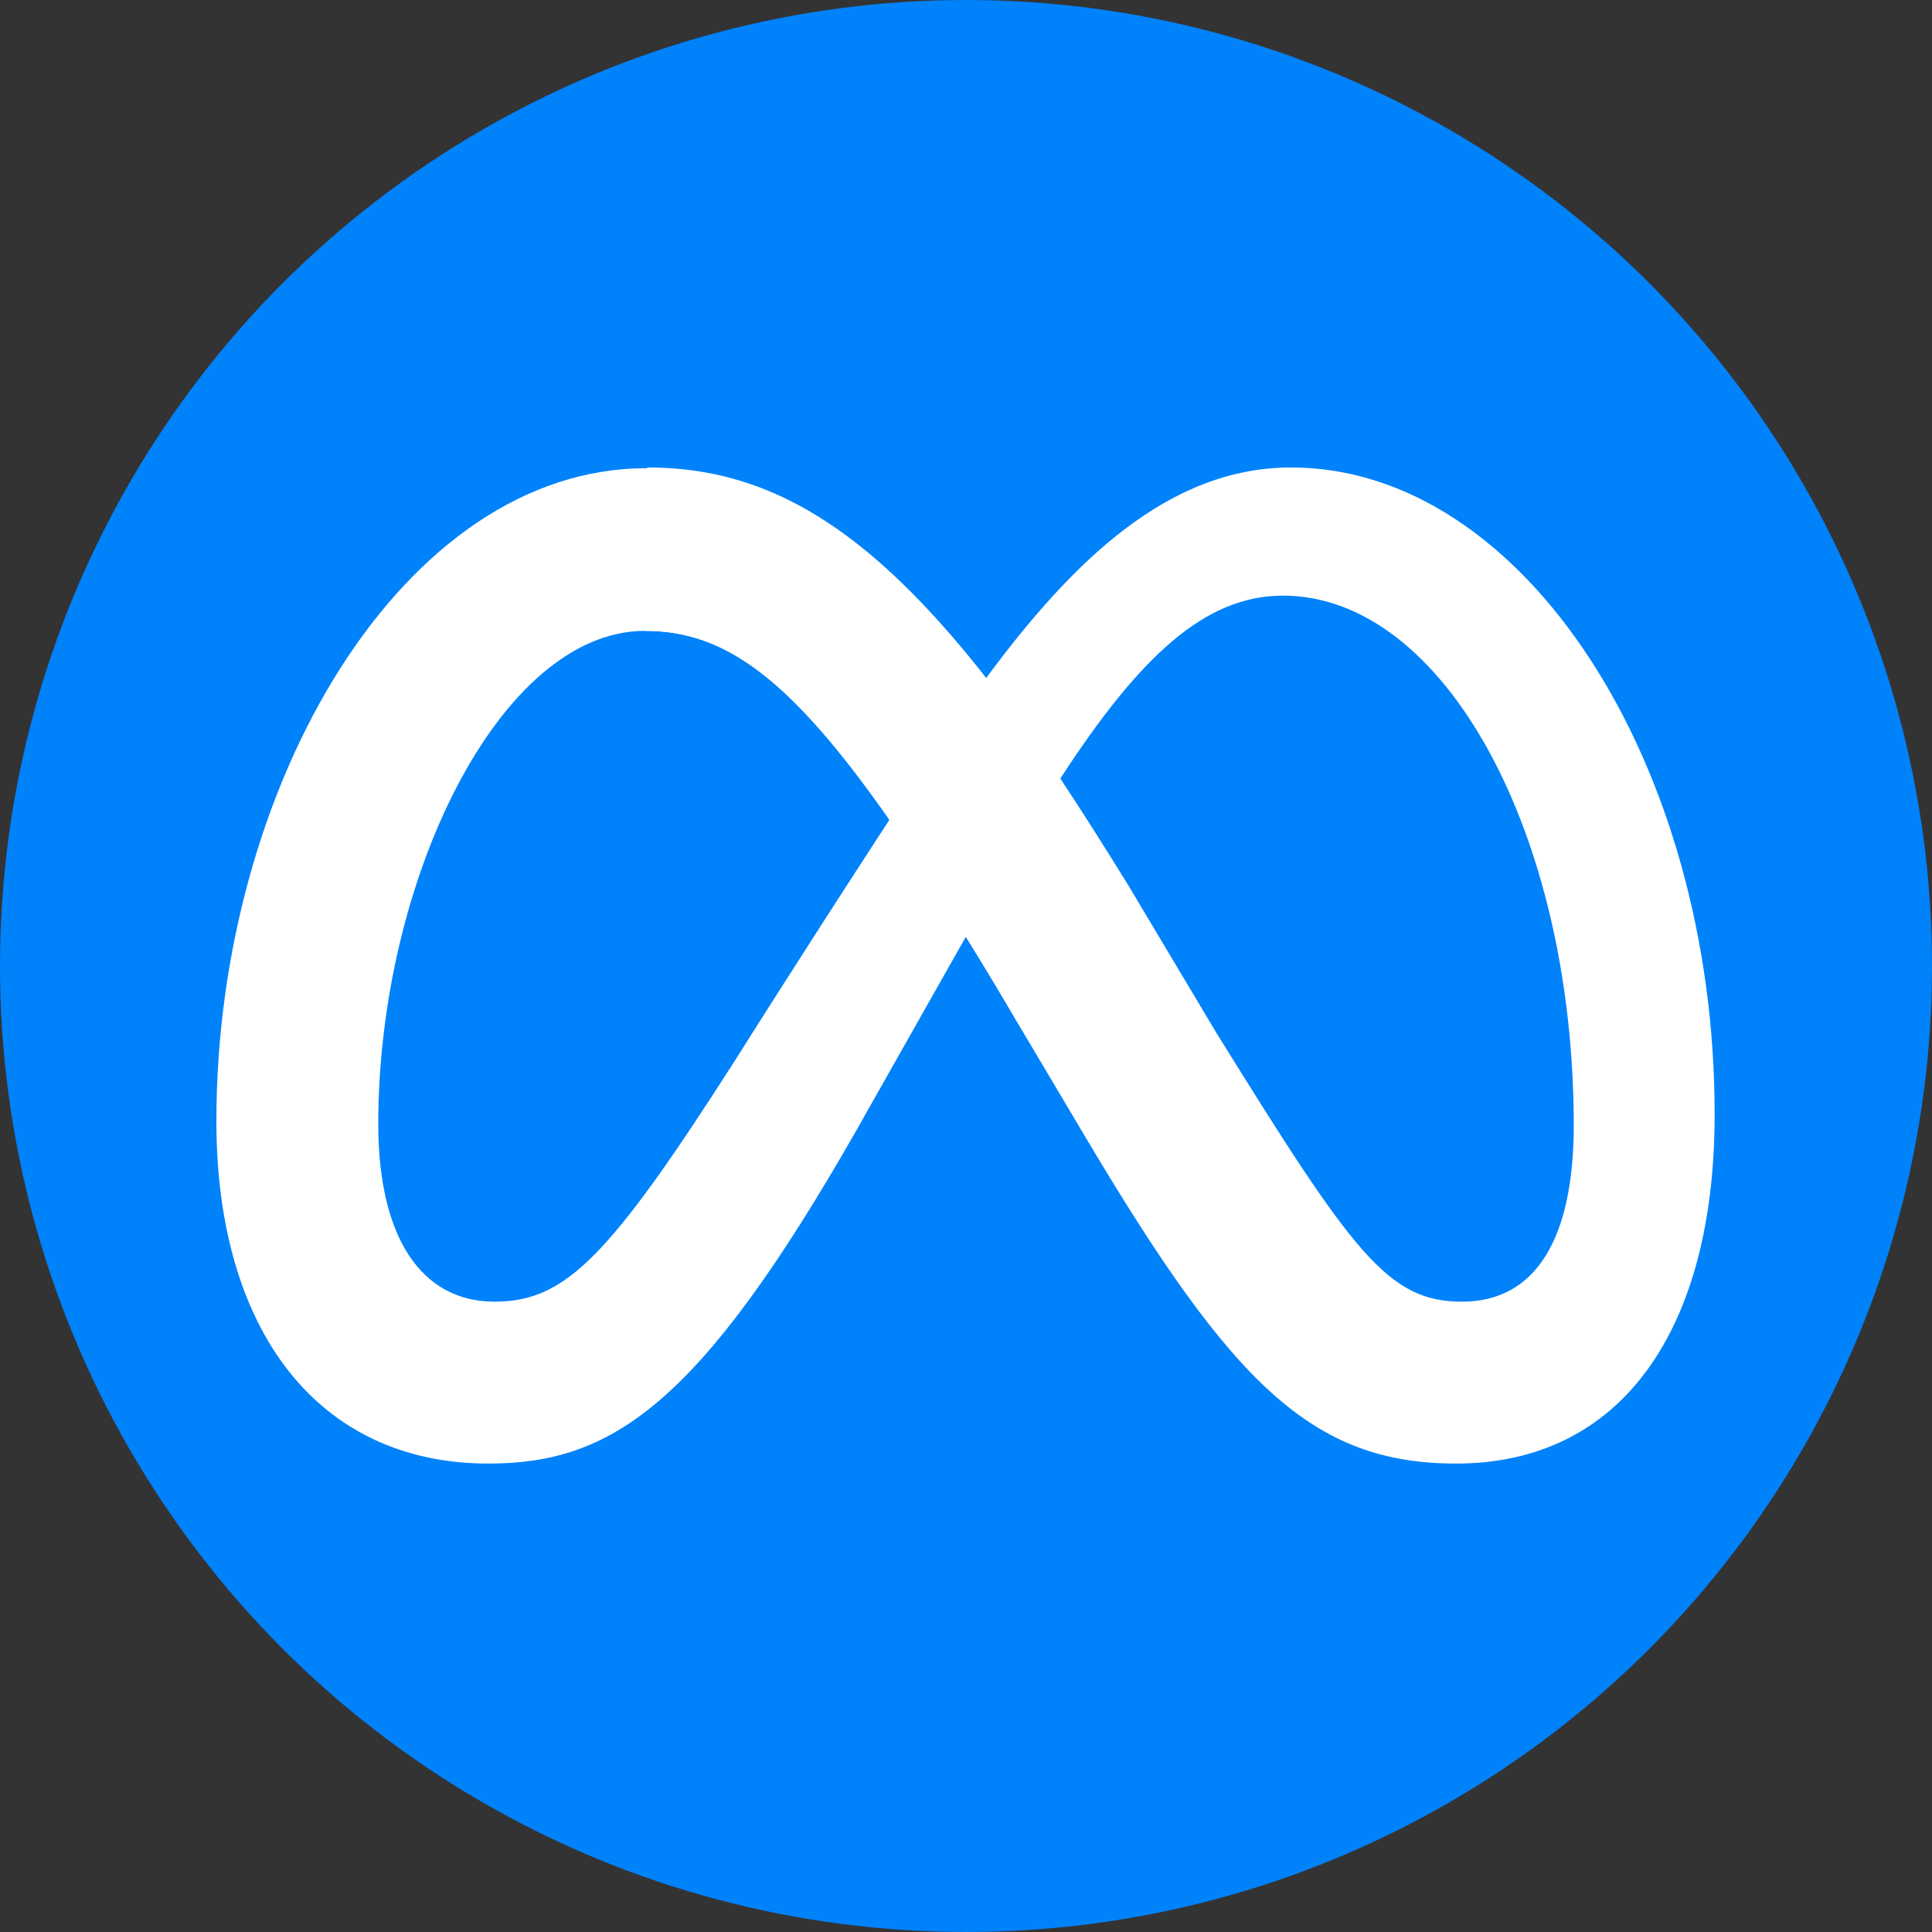 <?xml version="1.0" encoding="UTF-8"?>
<svg xmlns="http://www.w3.org/2000/svg" width="150" height="150" viewBox="0 0 150 150" fill="none">
  <rect x="0" y="0" width="150" height="150" fill="#333333" stroke="none"/>
  <g clip-path="url(#clip0_87_17352)">
    <circle cx="75" cy="75" r="75" fill="#0082FB"></circle>
    <path d="M29.369 87.27C29.369 68.358 38.796 48.98 50.085 48.98C56.196 48.98 61.258 52.471 69.056 63.644C61.666 74.992 57.185 82.149 57.185 82.149C47.292 97.628 43.917 101.061 38.389 101.061C32.744 101.061 29.369 96.115 29.369 87.27ZM94.427 80.171L87.619 68.765C85.757 65.739 84.011 63.004 82.324 60.444C88.492 50.958 93.555 46.245 99.606 46.245C112.118 46.245 122.185 64.692 122.185 87.386C122.185 95.999 119.334 101.061 113.514 101.061C107.753 101.061 105.077 97.337 94.427 80.171ZM76.563 52.646C67.31 40.833 59.513 36.352 50.26 36.352C31.29 36.294 16.8 60.967 16.8 87.037C16.8 103.331 24.714 113.631 37.923 113.631C47.467 113.631 54.275 109.15 66.437 87.852C66.437 87.852 71.5 78.89 74.992 72.722C76.213 74.701 77.494 76.796 78.832 79.123L84.535 88.725C95.65 107.346 101.818 113.631 113.049 113.631C125.909 113.631 133.125 103.214 133.125 86.513C133.125 59.222 118.286 36.294 100.247 36.294C90.761 36.294 83.313 43.51 76.563 52.646Z" fill="white"></path>
    <path d="M50.085 48.98C58.406 48.98 64.866 55.556 78.89 79.182L79.763 80.636L87.618 68.882C72.78 44.732 62.945 36.294 50.26 36.294L50.085 48.98Z" fill="white"></path>
  </g>
  <defs>
    <clipPath id="clip0_87_17352">
      <rect width="150" height="150" fill="white"></rect>
    </clipPath>
  </defs>
</svg>
